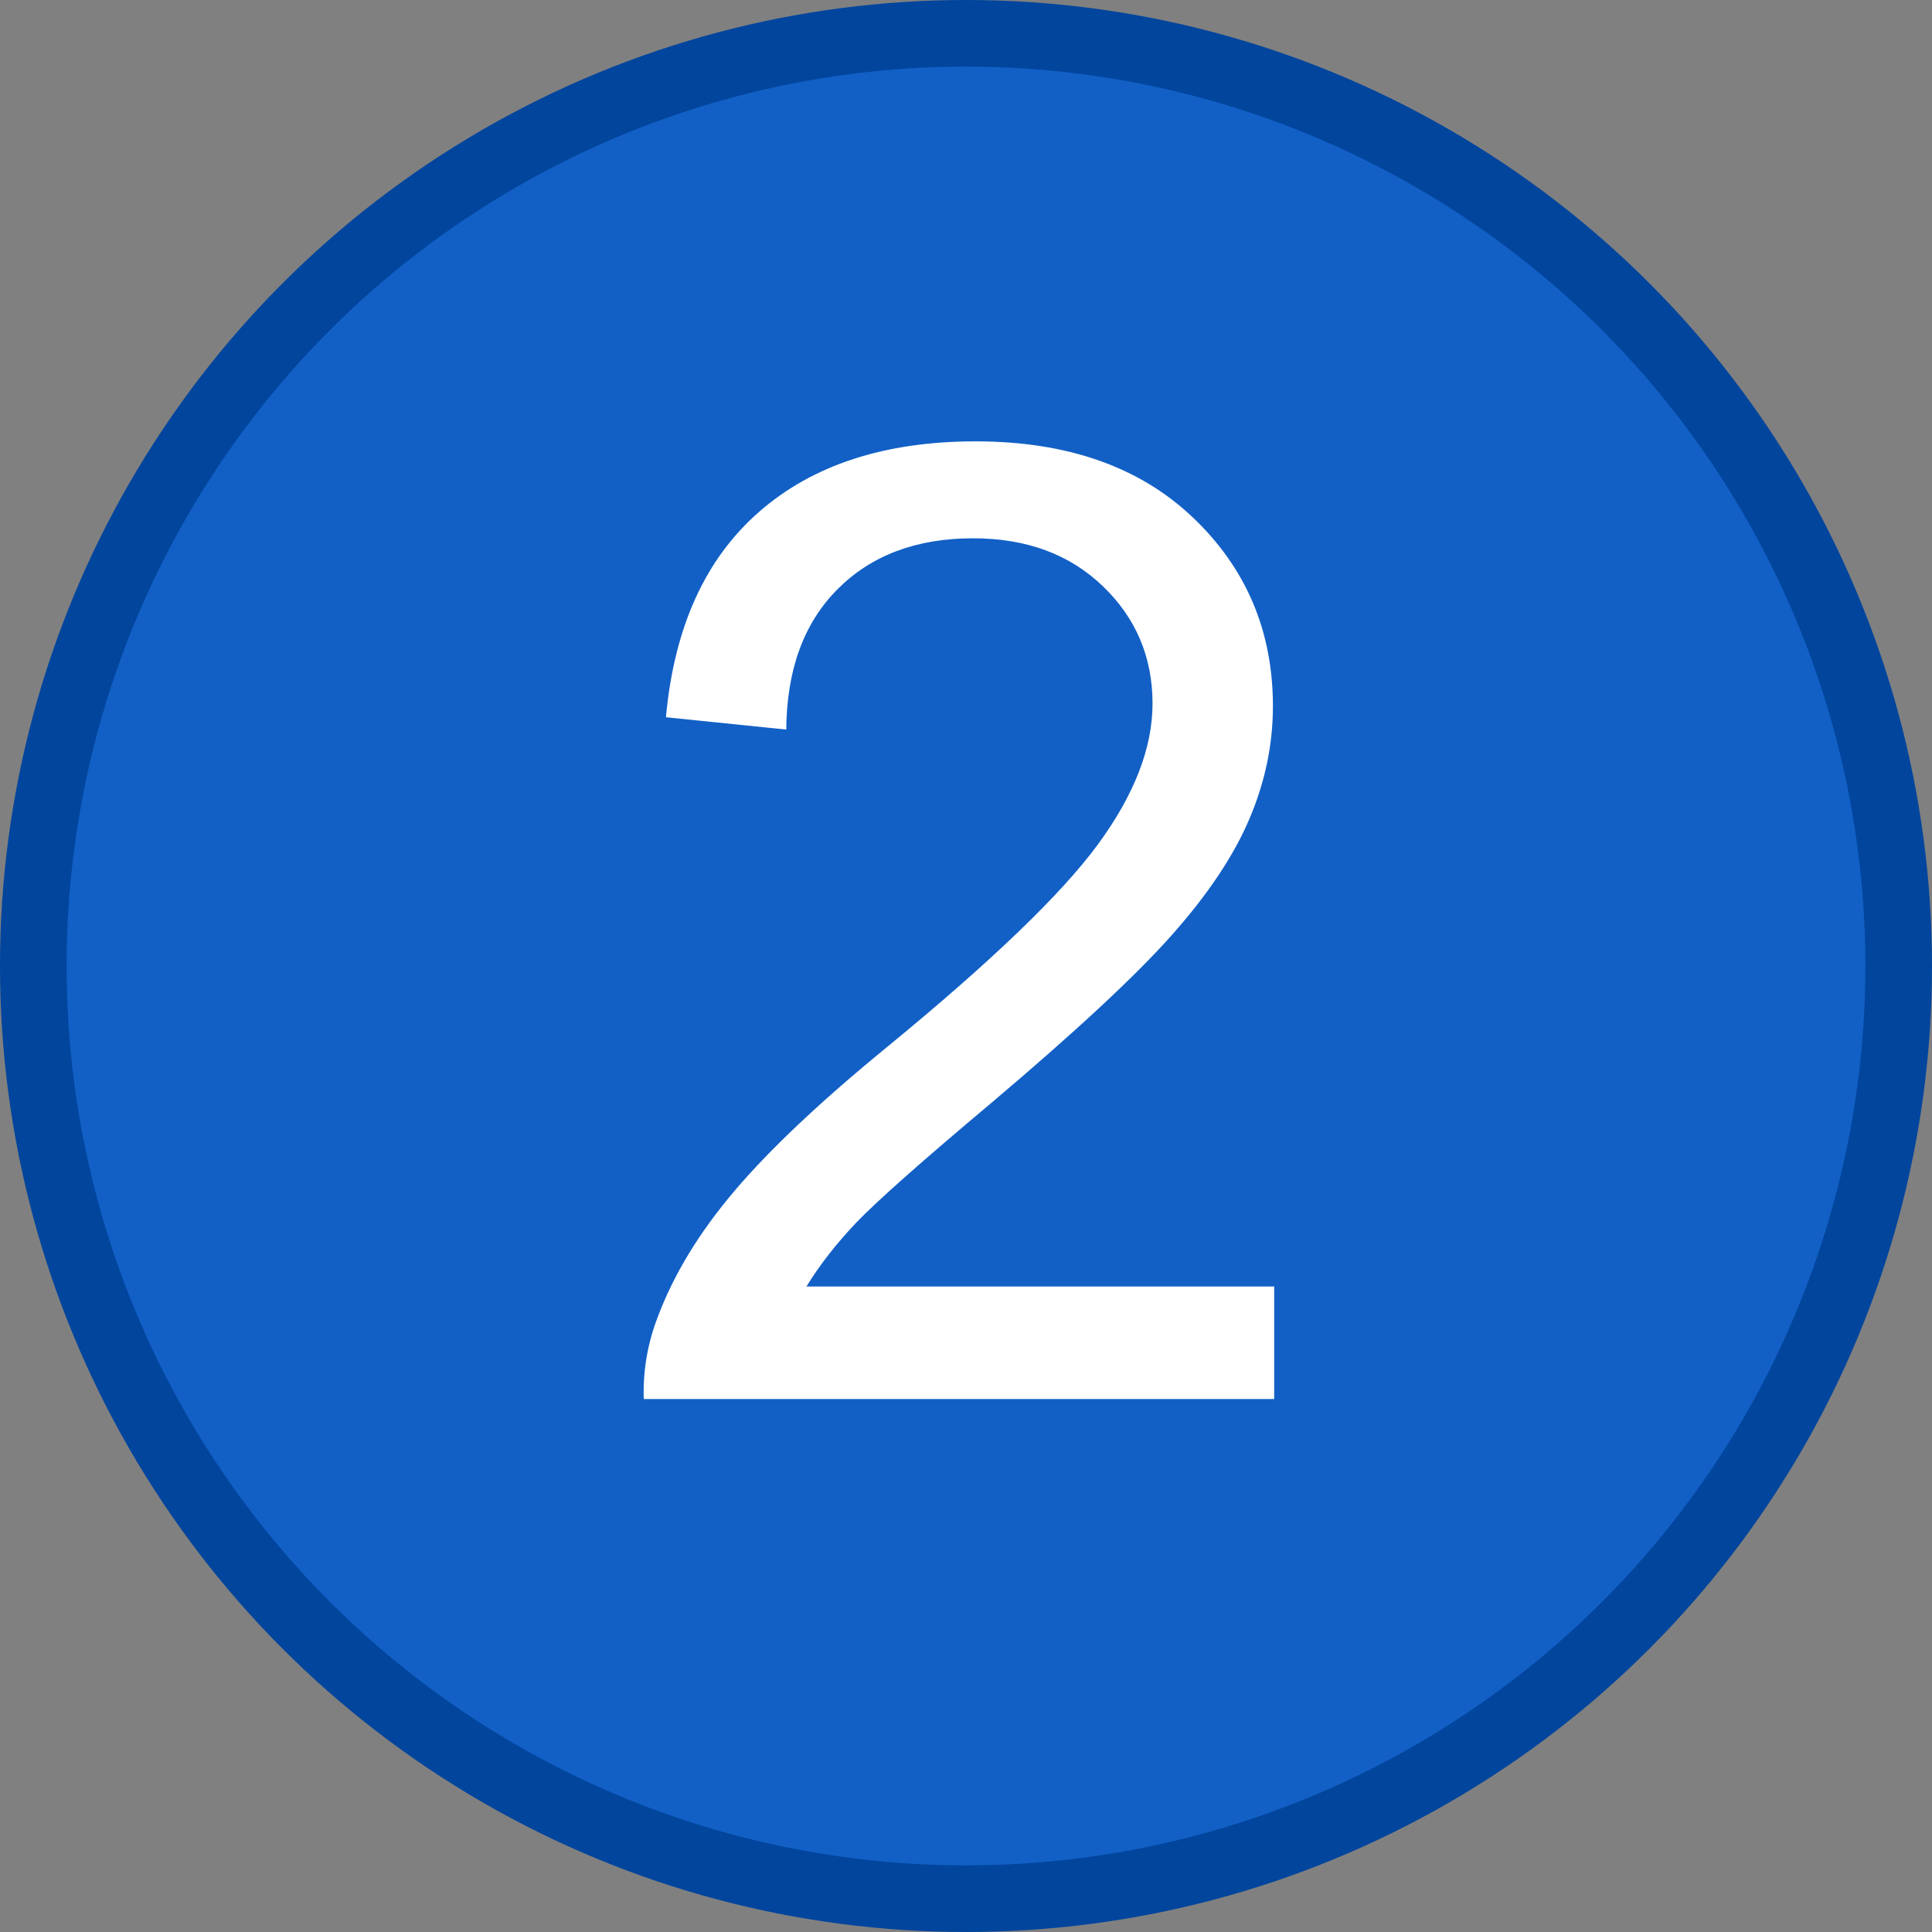 <?xml version="1.0" encoding="UTF-8"?>
<svg width="29px" height="29px" viewBox="0 0 29 29" version="1.1" xmlns="http://www.w3.org/2000/svg" xmlns:xlink="http://www.w3.org/1999/xlink">
    <rect x="0" y="0" width="29" height="29" fill="#808080" stroke="none"/>
    <title>Group 4</title>
    <g id="Page-1" stroke="none" stroke-width="1" fill="none" fill-rule="evenodd">
        <g id="Group-4">
            <circle id="Oval-Copy-5" stroke="#01459D" fill="#1260C6" cx="14.5" cy="14.5" r="14"></circle>
            <path d="M19.126,21 L19.126,19.311 L12.105,19.311 C12.3,18.992 12.548,18.674 12.847,18.358 C13.147,18.043 13.824,17.442 14.878,16.557 C16.141,15.489 17.045,14.649 17.588,14.037 C18.132,13.425 18.521,12.842 18.755,12.289 C18.99,11.736 19.107,11.173 19.107,10.6 C19.107,9.473 18.706,8.529 17.906,7.768 C17.105,7.006 16.018,6.625 14.644,6.625 C13.283,6.625 12.199,6.978 11.392,7.685 C10.585,8.391 10.119,9.418 9.996,10.766 L9.996,10.766 L11.802,10.951 C11.809,10.053 12.066,9.35 12.574,8.842 C13.081,8.334 13.759,8.08 14.605,8.08 C15.406,8.08 16.055,8.319 16.553,8.798 C17.051,9.276 17.3,9.864 17.3,10.561 C17.3,11.225 17.027,11.929 16.48,12.675 C15.933,13.42 14.882,14.431 13.326,15.707 C12.323,16.527 11.556,17.25 11.026,17.875 C10.495,18.5 10.109,19.135 9.869,19.779 C9.719,20.17 9.65,20.577 9.663,21 L9.663,21 L19.126,21 Z" id="2" fill="#FFFFFF" fill-rule="nonzero"></path>
        </g>
    </g>
</svg>